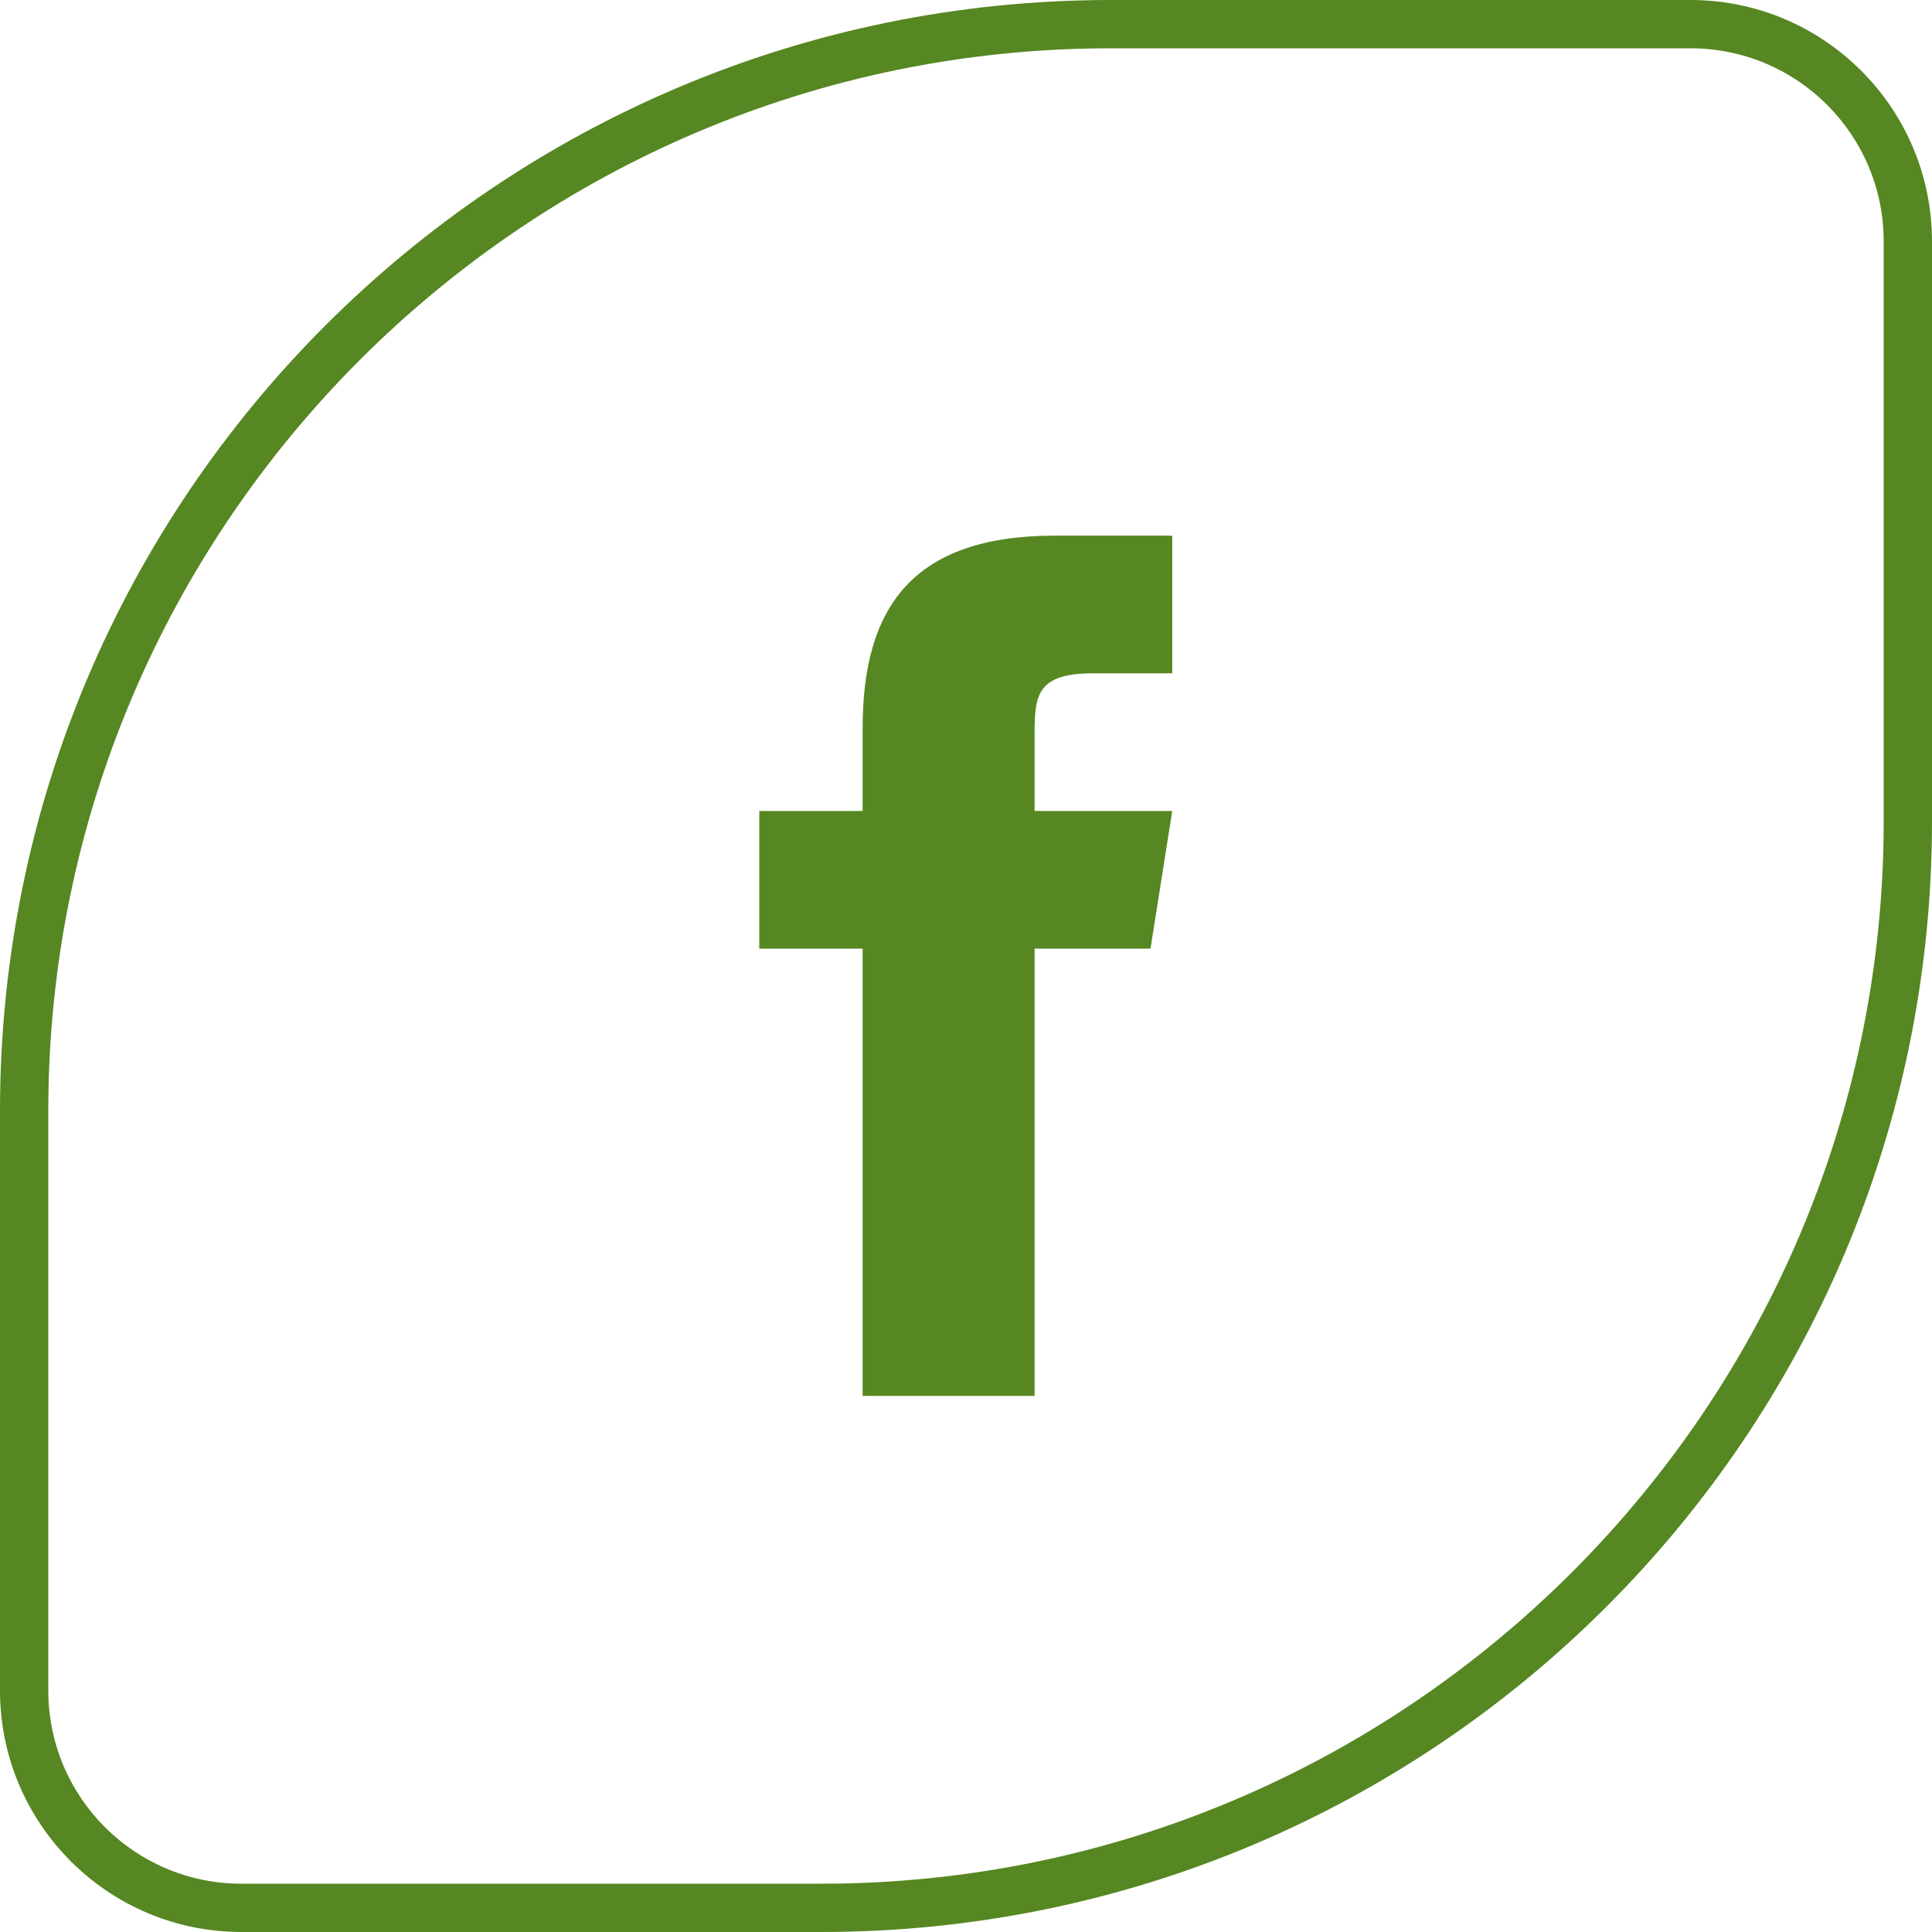 <?xml version="1.0" encoding="UTF-8"?>
<svg id="_レイヤー_1" data-name="レイヤー_1" xmlns="http://www.w3.org/2000/svg" version="1.1" viewBox="0 0 40 40">
  <!-- Generator: Adobe Illustrator 29.6.0, SVG Export Plug-In . SVG Version: 2.1.1 Build 207)  -->
  <defs>
    <style>
      .st0 {
        fill: #568722;
      }
    </style>
  </defs>
  <path class="st0" d="M23.82,19.64h-2.4v9.26h-3.56v-9.26h-2.14v-2.85h2.14v-1.72c0-2.5,1.04-3.98,3.98-3.98h2.43v2.85h-1.63c-1.15,0-1.22.43-1.22,1.23v1.62h2.85l-.45,2.85Z"/>
  <path class="st0" d="M35,1c2.21,0,4,1.79,4,4v12c0,12.13-9.87,22-22,22H5c-2.21,0-4-1.79-4-4v-12C1,10.87,10.87,1,23,1h12M35,0h-12C10.3,0,0,10.3,0,23v12C0,37.76,2.24,40,5,40h12c12.7,0,23-10.3,23-23V5C40,2.24,37.76,0,35,0h0Z"/>
</svg>